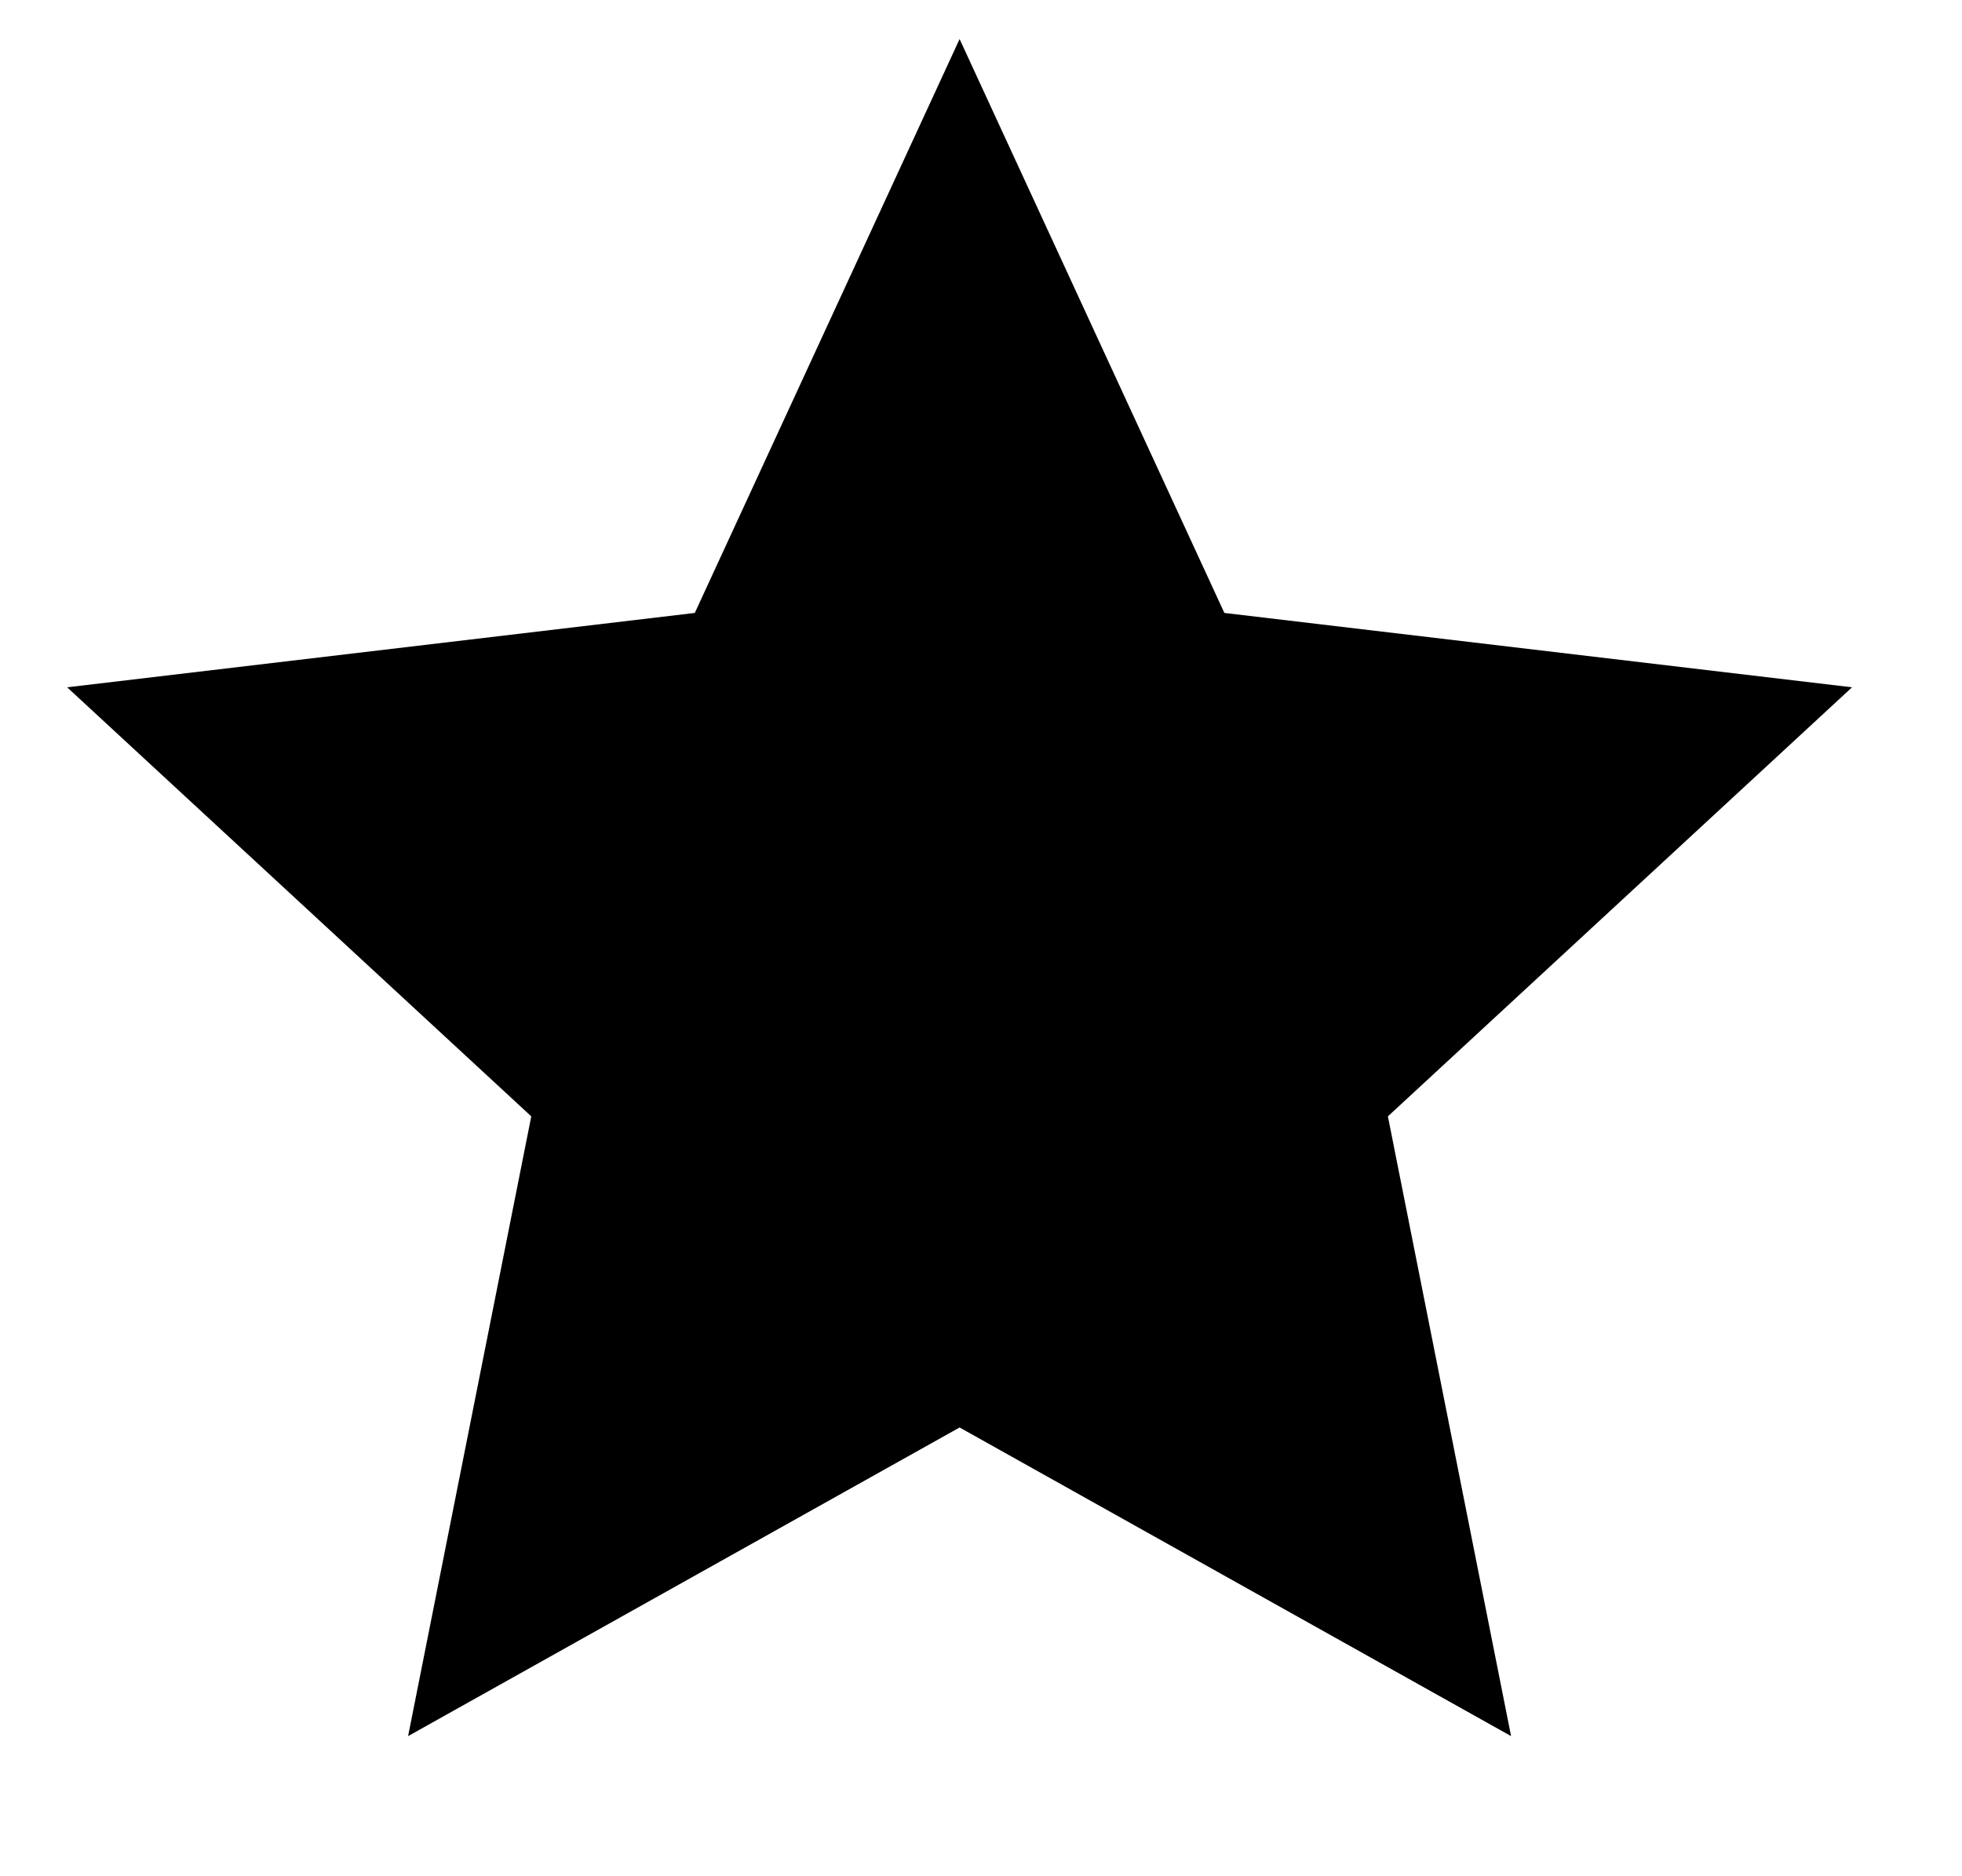 <svg width="23" height="22" viewBox="0 0 23 22" fill="none" xmlns="http://www.w3.org/2000/svg">
<g id="Frame" clip-path="url(#clip0_766_8085)">
<g id="Group">
<path id="Vector" d="M11.249 16.738L4.784 20.357L6.228 13.09L0.787 8.059L8.145 7.187L11.249 0.458L14.353 7.187L21.711 8.059L16.27 13.09L17.714 20.357L11.249 16.738Z" fill="black"/>
</g>
</g>
<defs>
<clipPath id="clip0_766_8085">
<rect width="22" height="22" fill="white" transform="translate(0.25)"/>
</clipPath>
</defs>
</svg>
